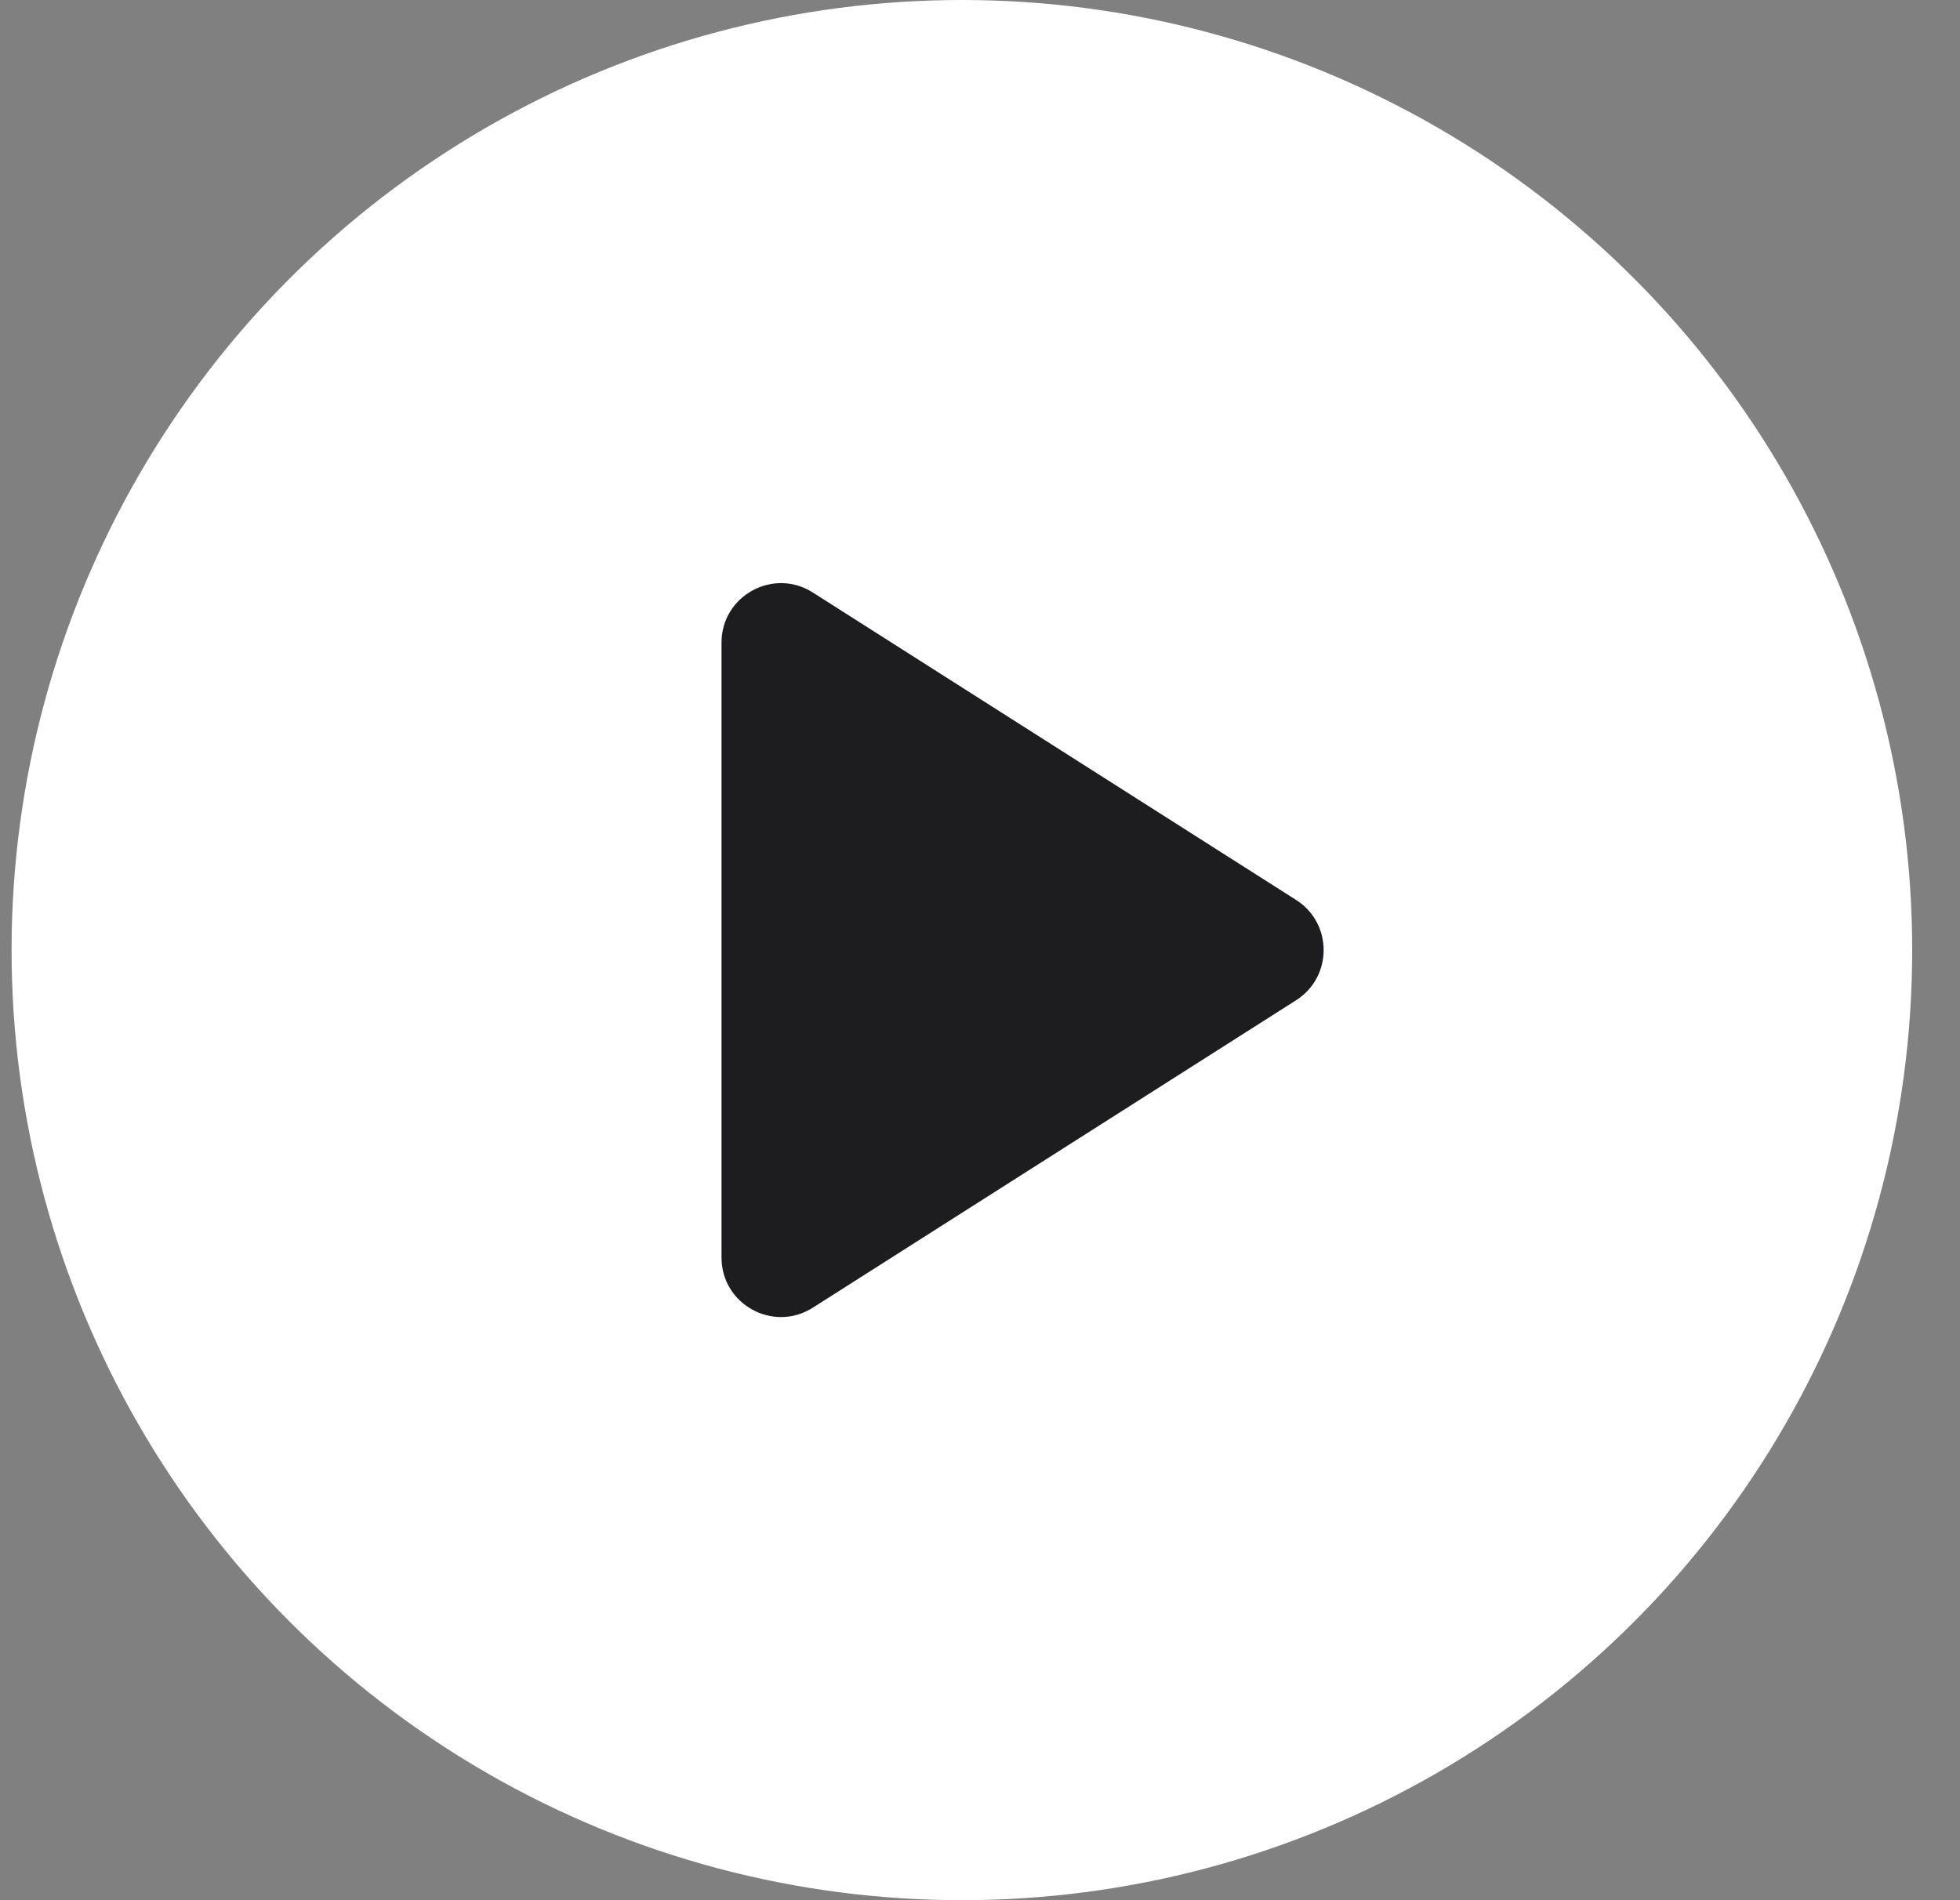 <svg width="33" height="32" viewBox="0 0 33 32" fill="none" xmlns="http://www.w3.org/2000/svg">
<rect x="0" y="0" width="33" height="32" fill="#808080" stroke="none"/>
<circle cx="16.195" cy="16" r="16" fill="white"/>
<path d="M21.823 15.156L13.685 9.978C13.02 9.554 12.148 10.033 12.148 10.822V21.178C12.148 21.967 13.02 22.446 13.685 22.022L21.823 16.844C22.44 16.451 22.44 15.549 21.823 15.156Z" fill="#1D1D20"/>
</svg>

